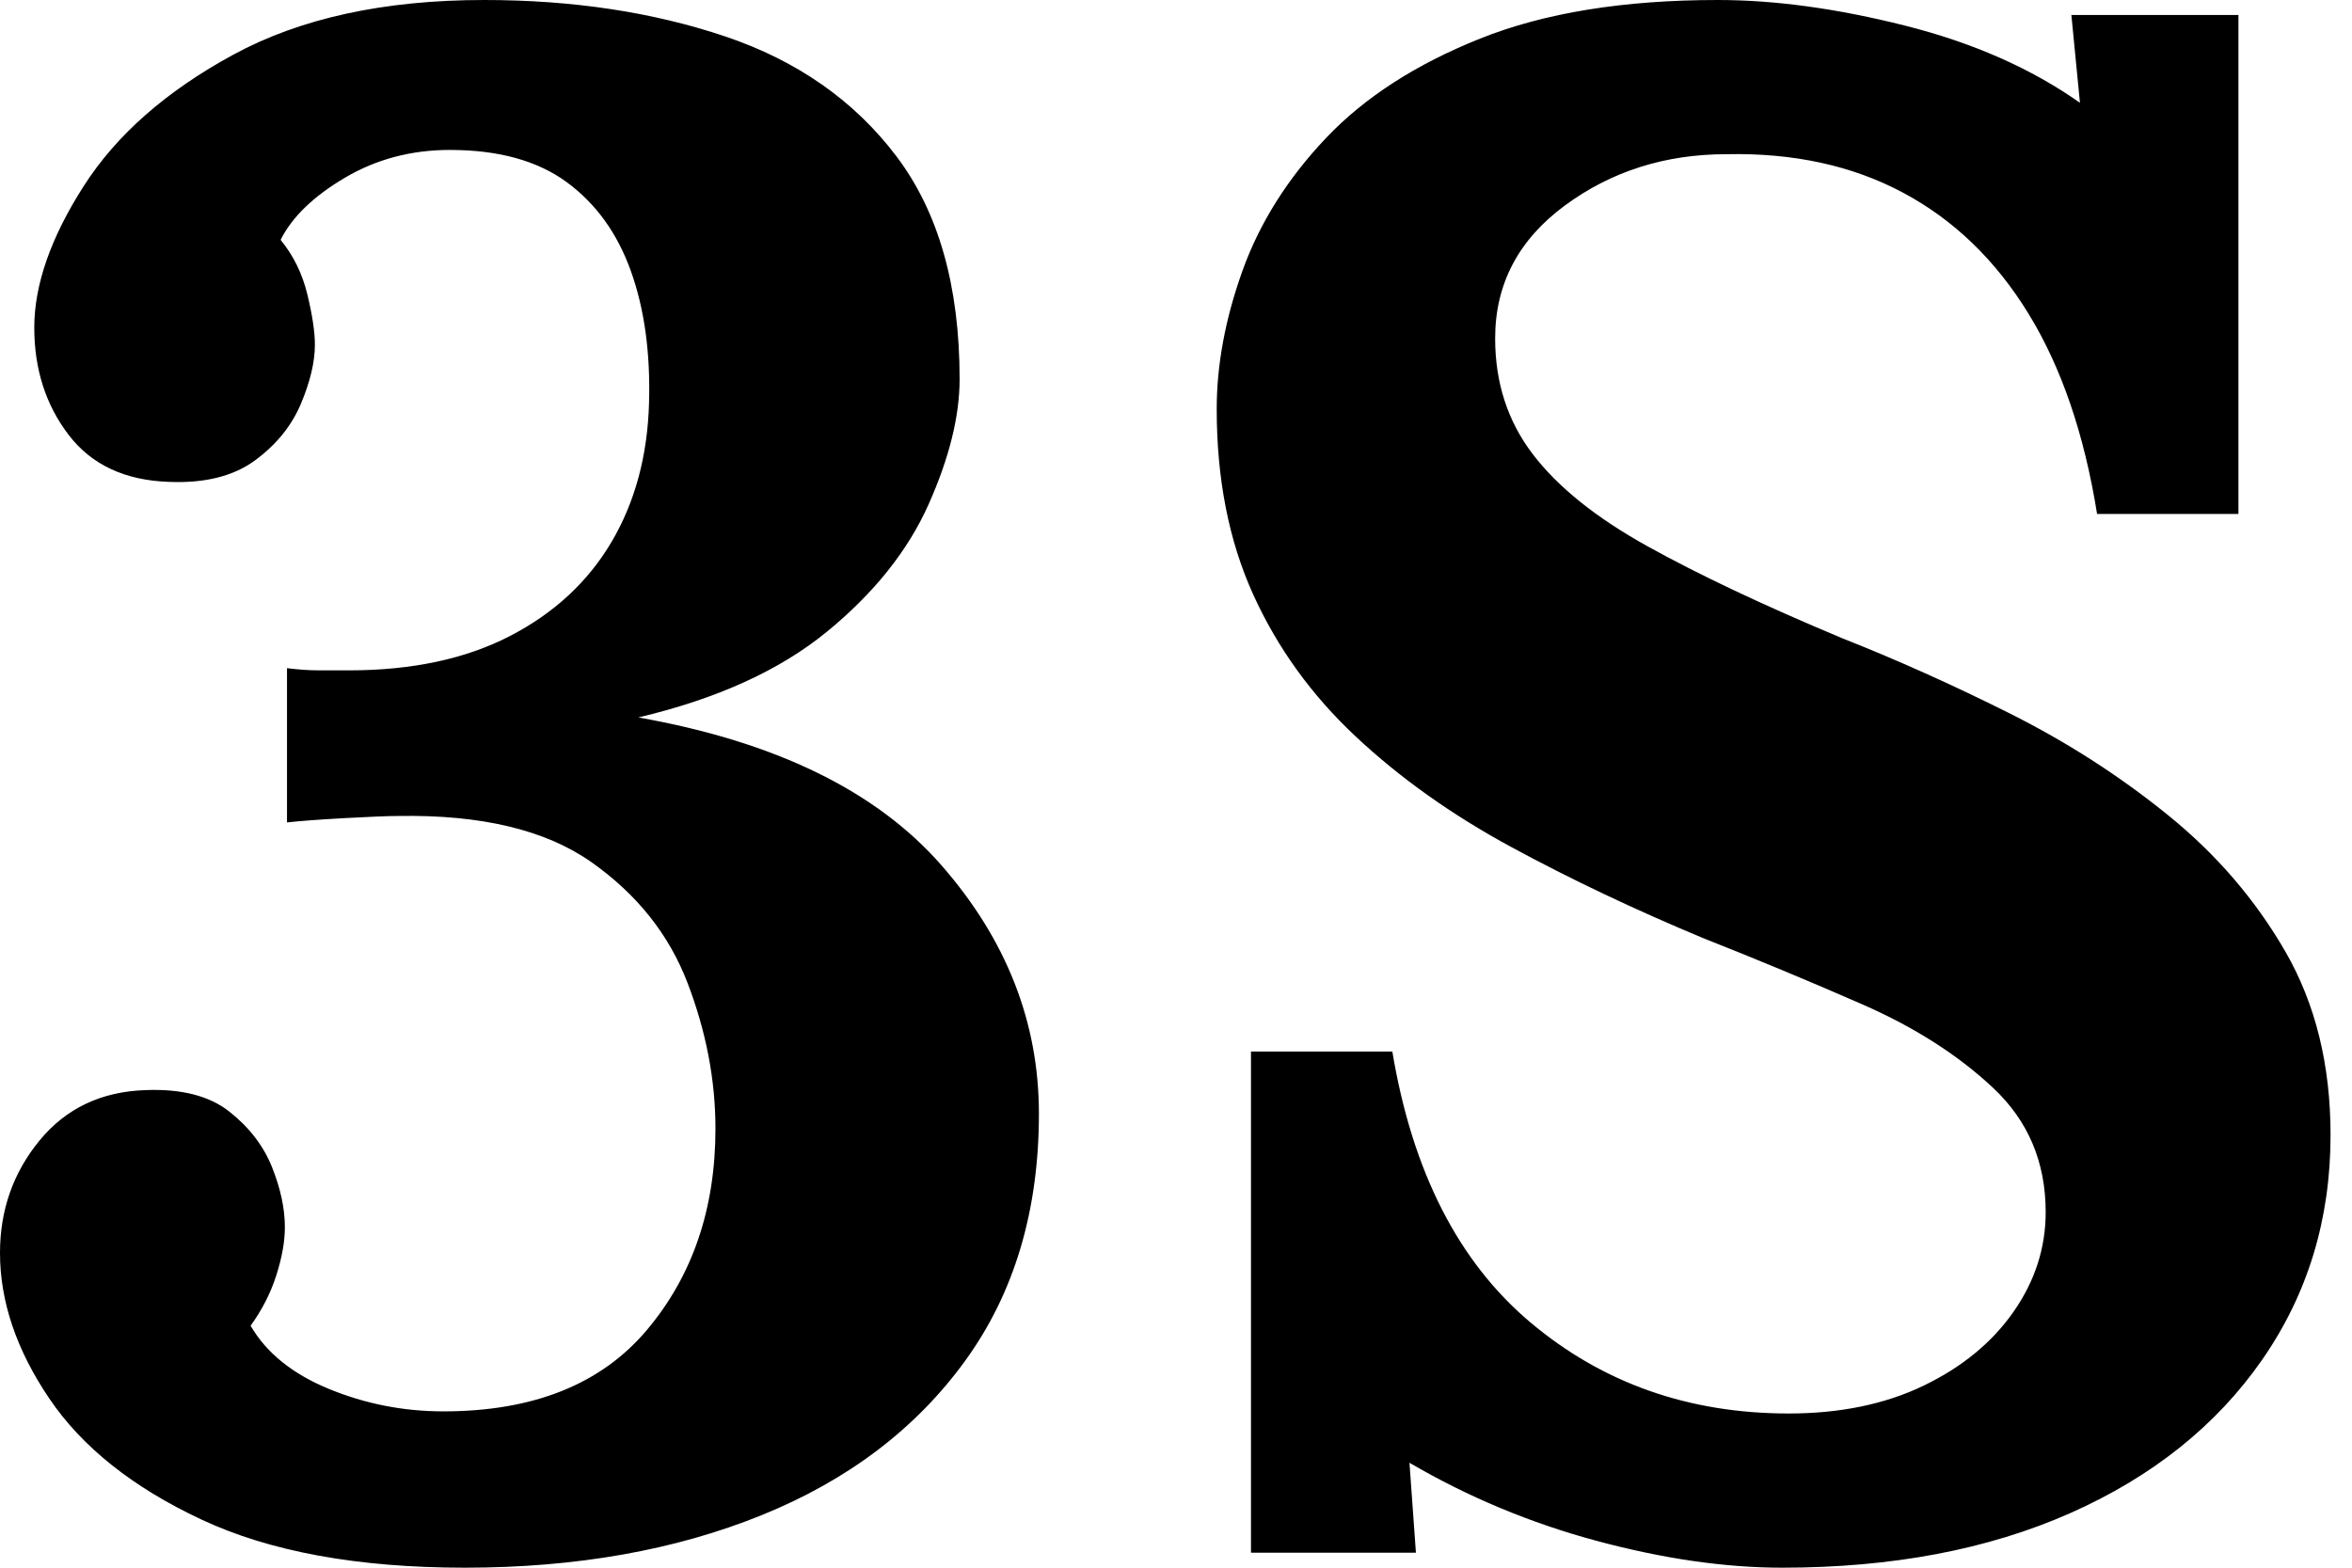 <svg baseProfile="full" height="28" version="1.1" viewBox="0 0 42 28" width="42" xmlns="http://www.w3.org/2000/svg" xmlns:ev="http://www.w3.org/2001/xml-events" xmlns:xlink="http://www.w3.org/1999/xlink"><defs /><g><path d="M9.639 28.0Q6.77 28.0 4.934 27.139Q3.098 26.279 2.219 24.978Q1.339 23.678 1.339 22.377Q1.339 21.23 2.046 20.369Q2.754 19.508 3.94 19.47Q4.896 19.432 5.432 19.852Q5.967 20.273 6.197 20.847Q6.426 21.421 6.426 21.918Q6.426 22.301 6.273 22.779Q6.12 23.257 5.814 23.678Q6.235 24.404 7.21 24.806Q8.186 25.208 9.257 25.208Q11.667 25.208 12.891 23.754Q14.115 22.301 14.115 20.158Q14.115 18.858 13.617 17.557Q13.12 16.257 11.896 15.396Q10.672 14.536 8.454 14.574Q8.186 14.574 7.497 14.612Q6.809 14.65 6.464 14.689V11.934Q6.77 11.973 7.038 11.973Q7.306 11.973 7.574 11.973Q9.257 11.973 10.443 11.361Q11.628 10.749 12.26 9.678Q12.891 8.607 12.929 7.191Q12.967 5.852 12.604 4.839Q12.24 3.825 11.456 3.251Q10.672 2.678 9.372 2.678Q8.339 2.678 7.497 3.175Q6.656 3.672 6.35 4.284Q6.694 4.705 6.828 5.26Q6.962 5.814 6.962 6.158Q6.962 6.617 6.713 7.21Q6.464 7.803 5.891 8.224Q5.317 8.645 4.361 8.607Q3.175 8.568 2.563 7.765Q1.951 6.962 1.951 5.852Q1.951 4.705 2.831 3.328Q3.71 1.951 5.508 0.975Q7.306 0.0 9.984 0.0Q12.355 0.0 14.287 0.65Q16.219 1.301 17.347 2.792Q18.475 4.284 18.475 6.77Q18.475 7.765 17.921 9.008Q17.366 10.251 16.104 11.284Q14.842 12.317 12.738 12.814Q16.41 13.464 18.15 15.454Q19.891 17.443 19.891 19.891Q19.891 22.492 18.571 24.309Q17.251 26.126 14.937 27.063Q12.623 28.0 9.639 28.0Z M38.787 9.18Q38.443 7.038 37.563 5.604Q36.683 4.169 35.325 3.443Q33.967 2.716 32.169 2.754Q30.525 2.754 29.281 3.672Q28.038 4.59 28.038 6.044Q28.038 7.23 28.708 8.109Q29.377 8.989 30.754 9.754Q32.131 10.519 34.235 11.399Q35.689 11.973 37.219 12.738Q38.749 13.503 40.049 14.555Q41.35 15.607 42.153 17.003Q42.956 18.399 42.956 20.273Q42.956 22.53 41.732 24.29Q40.508 26.049 38.309 27.025Q36.109 28.0 33.164 28.0Q31.634 28.0 29.855 27.522Q28.077 27.044 26.508 26.126L26.623 27.732H23.678V18.781H26.202Q26.738 21.995 28.669 23.62Q30.601 25.246 33.279 25.246Q34.656 25.246 35.689 24.749Q36.721 24.251 37.295 23.429Q37.869 22.607 37.869 21.65Q37.869 20.311 36.932 19.432Q35.995 18.552 34.598 17.94Q33.202 17.328 31.749 16.754Q29.913 15.989 28.325 15.128Q26.738 14.268 25.552 13.158Q24.366 12.049 23.716 10.615Q23.066 9.18 23.066 7.306Q23.066 6.12 23.525 4.839Q23.984 3.557 25.016 2.467Q26.049 1.377 27.77 0.689Q29.492 0.0 32.016 0.0Q33.546 0.0 35.363 0.459Q37.18 0.918 38.481 1.836L38.328 0.268H41.311V9.18Z " fill="rgb(0,0,0)" transform="translate(-1.339, 0)" /></g></svg>
